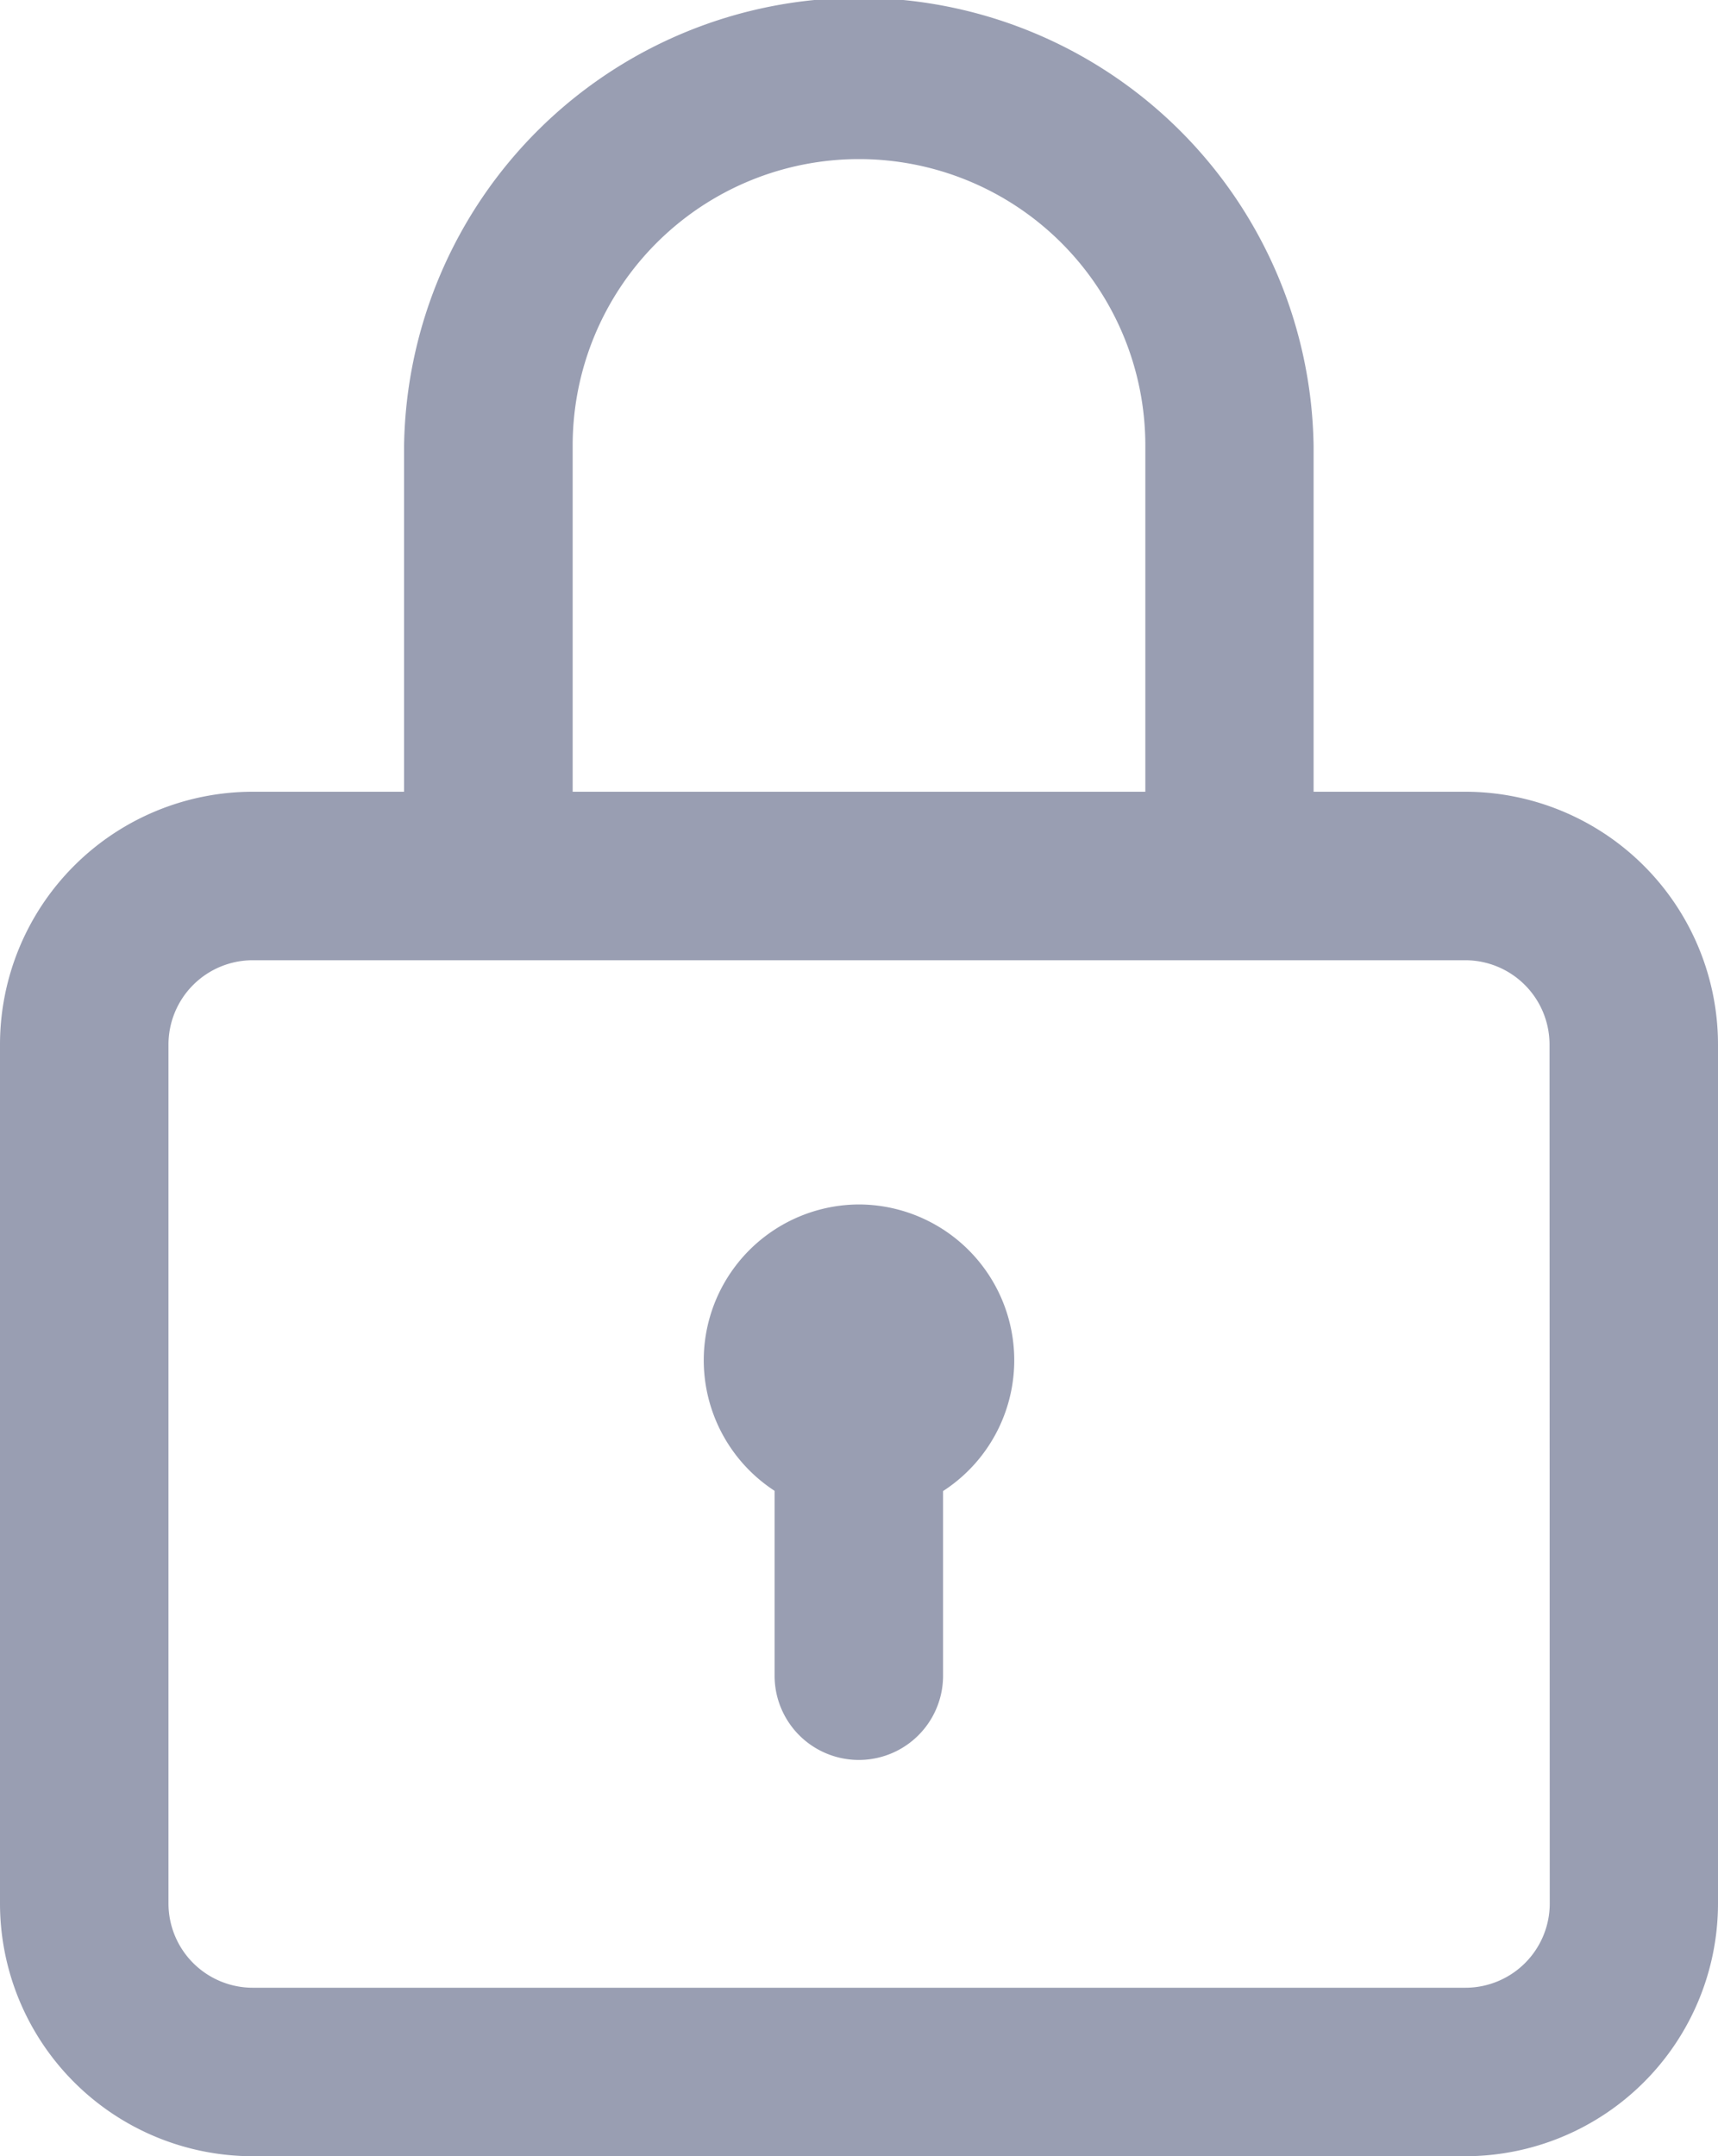 <svg xmlns="http://www.w3.org/2000/svg" width="15" height="18.824" viewBox="0 0 15 18.824"><defs><style>.a{fill:#999eb2;}</style></defs><g transform="translate(-52)"><g transform="translate(52)"><g transform="translate(0)"><path class="a" d="M64.794,6.912H63.469V3.889a3.971,3.971,0,0,0-7.941,0V6.912H54.206A2.208,2.208,0,0,0,52,9.118v7.5a2.208,2.208,0,0,0,2.206,2.206H64.794A2.208,2.208,0,0,0,67,16.618v-7.5A2.208,2.208,0,0,0,64.794,6.912ZM57,3.889a2.5,2.5,0,0,1,5,0V6.912H57Zm8.531,12.729a.736.736,0,0,1-.735.735H54.206a.736.736,0,0,1-.735-.735v-7.5a.736.736,0,0,1,.735-.735H64.794a.736.736,0,0,1,.735.735Z" transform="translate(-52)"/></g></g><g transform="translate(58.14 10.515)"><g transform="translate(0)"><path class="a" d="M220.36,286a1.36,1.36,0,0,0-.737,2.5v1.614a.735.735,0,1,0,1.471,0v-1.612A1.36,1.36,0,0,0,220.36,286Z" transform="translate(-219 -286)"/></g></g></g></svg>